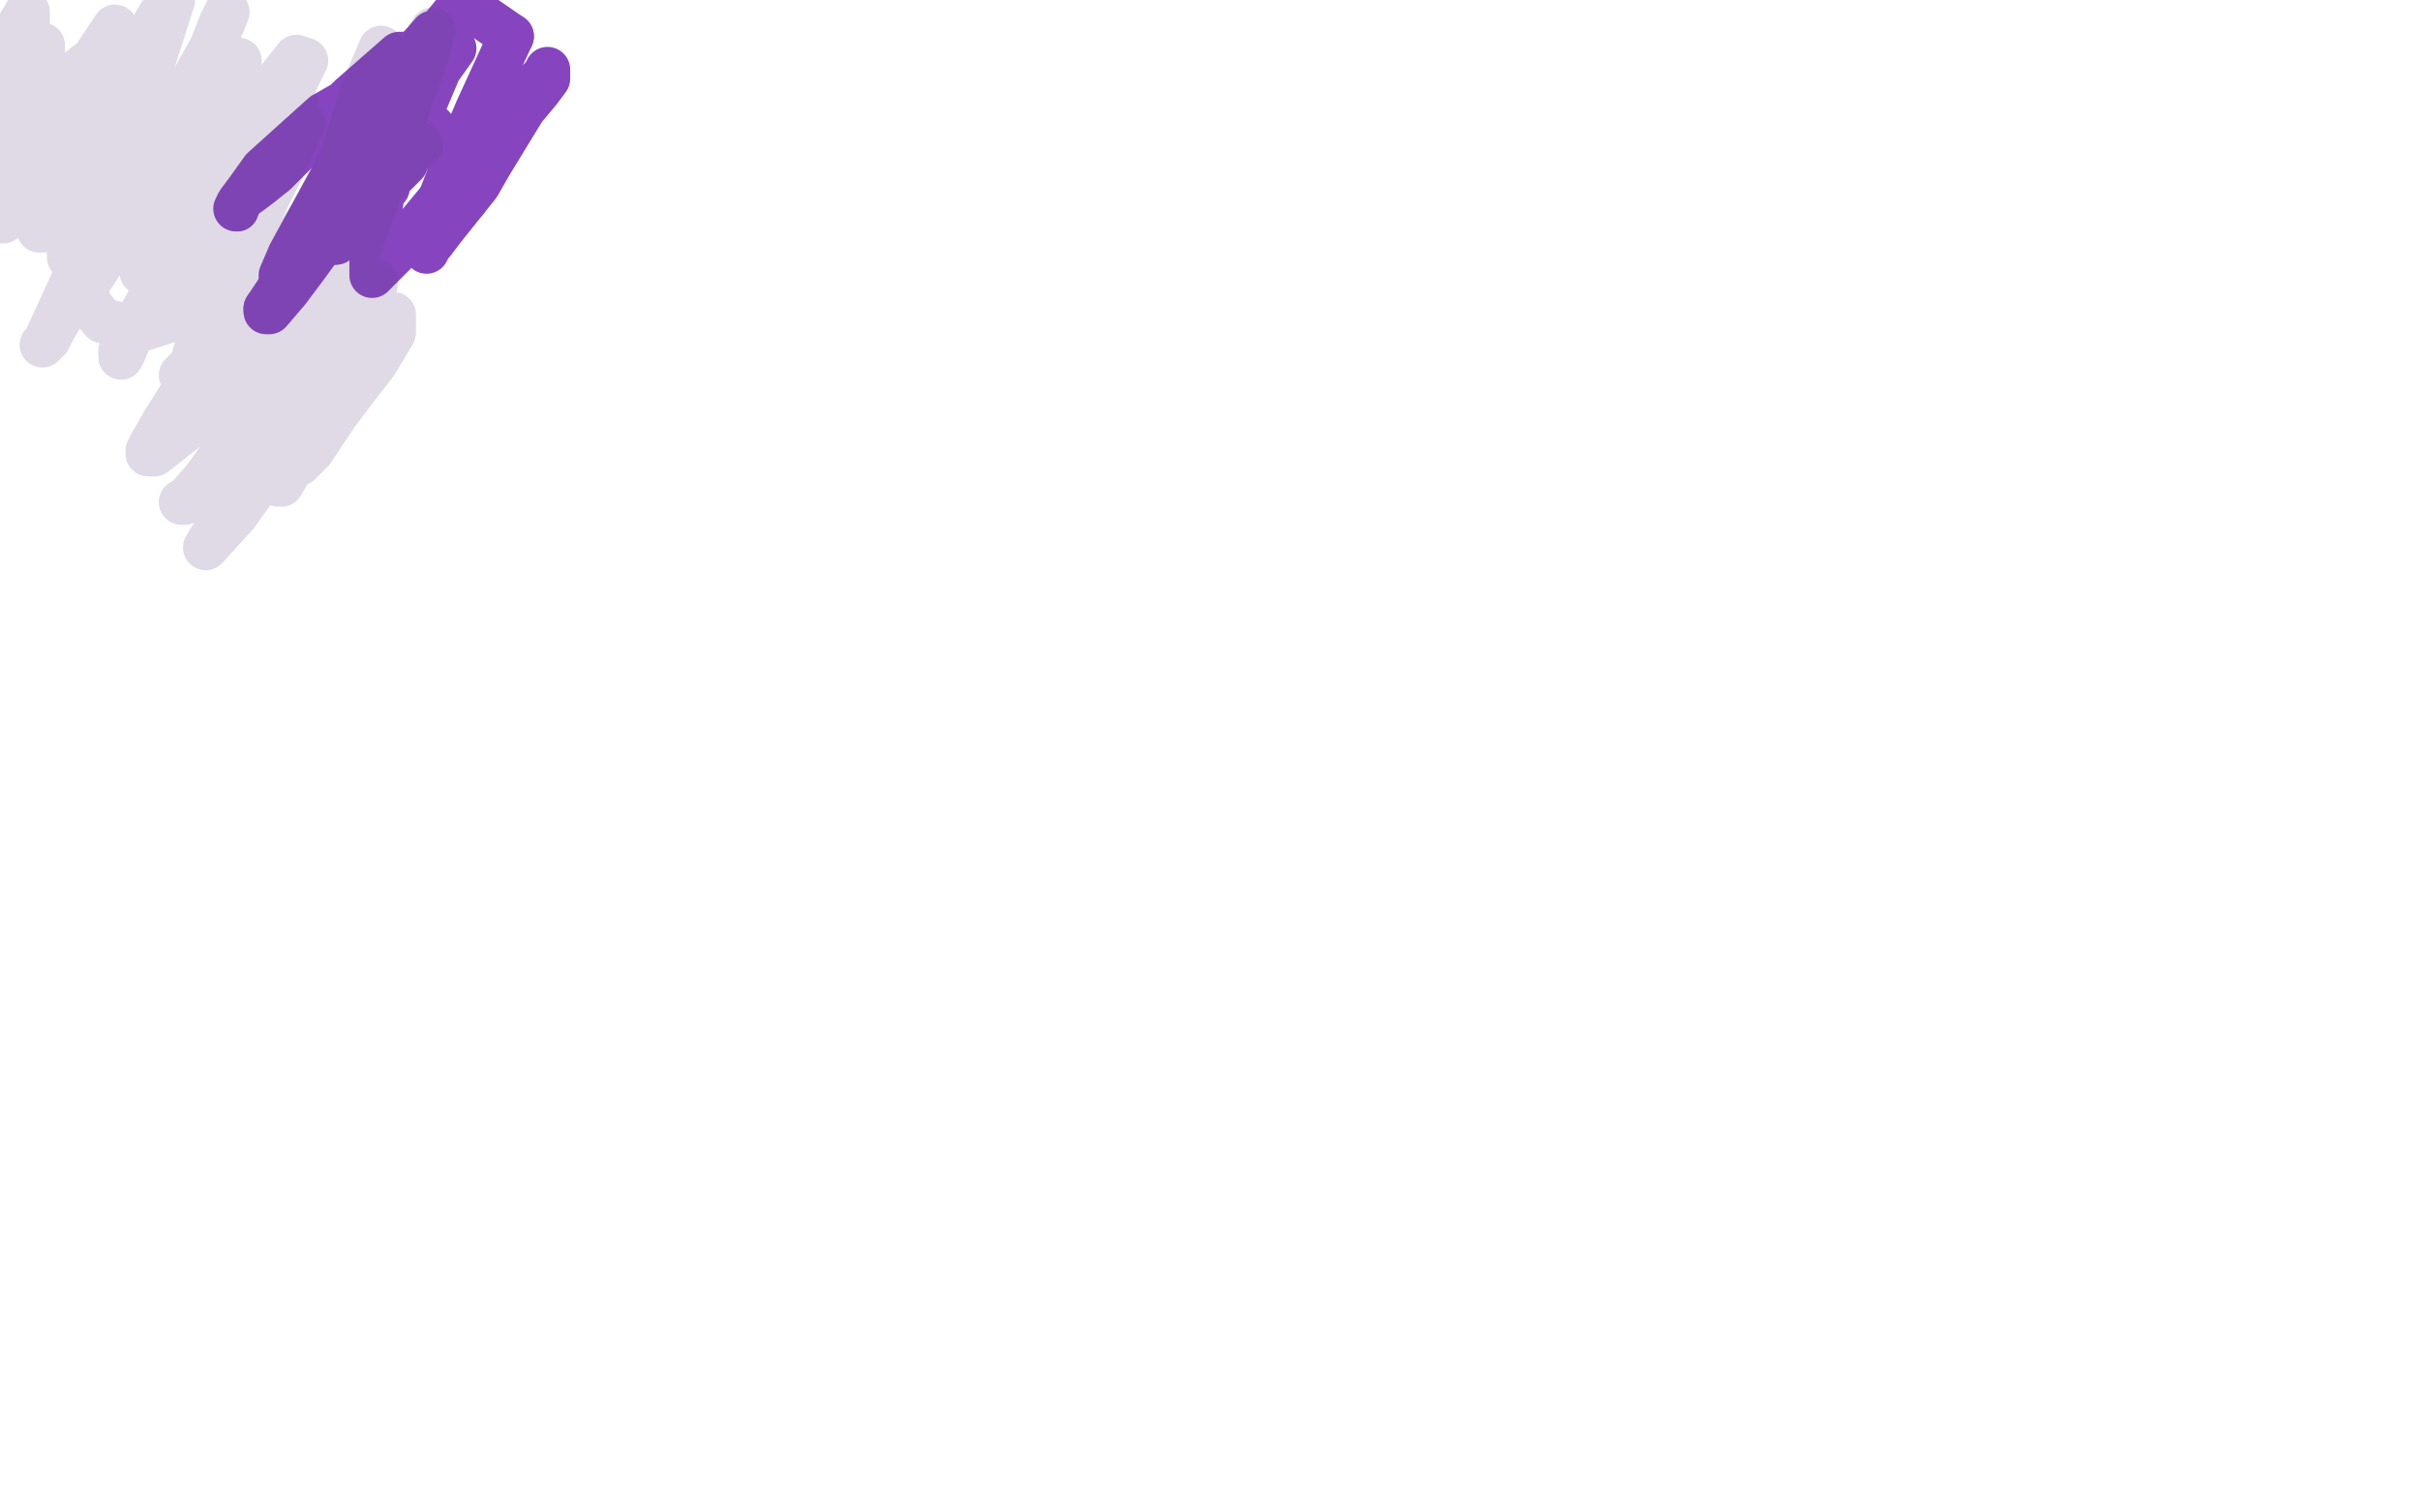 <?xml version="1.0" standalone="no"?>
<!DOCTYPE svg PUBLIC "-//W3C//DTD SVG 1.1//EN"
"http://www.w3.org/Graphics/SVG/1.1/DTD/svg11.dtd">

<svg width="800" height="500" version="1.1" xmlns="http://www.w3.org/2000/svg" xmlns:xlink="http://www.w3.org/1999/xlink" style="stroke-antialiasing: false"><desc>This SVG has been created on https://colorillo.com/</desc><rect x='0' y='0' width='800' height='500' style='fill: rgb(255,255,255); stroke-width:0' /><polyline points="134,54 128,60 128,60 128,62 128,62 127,62 127,62 127,63 127,63 126,64 126,64 126,66 126,66 124,79 123,82 123,86 123,91 125,89 133,81 157,52 169,39 175,30 181,24" style="fill: none; stroke: #8645bf; stroke-width: 15; stroke-linejoin: round; stroke-linecap: round; stroke-antialiasing: false; stroke-antialias: 0; opacity: 1.0"/>
<polyline points="154,66 146,76 143,80 142,81 141,83 141,81 142,75 149,57 158,36 169,12" style="fill: none; stroke: #8645bf; stroke-width: 15; stroke-linejoin: round; stroke-linecap: round; stroke-antialiasing: false; stroke-antialias: 0; opacity: 1.0"/>
<polyline points="181,24 181,23 181,26 178,30 173,36 162,54 158,61 154,66" style="fill: none; stroke: #8645bf; stroke-width: 15; stroke-linejoin: round; stroke-linecap: round; stroke-antialiasing: false; stroke-antialias: 0; opacity: 1.0"/>
<polyline points="169,12 153,1 144,12 127,32 120,42 117,48 115,51 122,41 129,29 141,14 144,11 143,12" style="fill: none; stroke: #8645bf; stroke-width: 15; stroke-linejoin: round; stroke-linecap: round; stroke-antialiasing: false; stroke-antialias: 0; opacity: 1.0"/>
<polyline points="111,80 114,75 121,65 129,43 136,27 143,13 143,11 136,19 127,33 116,49 115,51 114,52" style="fill: none; stroke: #8645bf; stroke-width: 15; stroke-linejoin: round; stroke-linecap: round; stroke-antialiasing: false; stroke-antialias: 0; opacity: 1.0"/>
<polyline points="137,42 109,77 101,88 95,96 89,103 88,103 88,102" style="fill: none; stroke: #8645bf; stroke-width: 15; stroke-linejoin: round; stroke-linecap: round; stroke-antialiasing: false; stroke-antialias: 0; opacity: 1.0"/>
<polyline points="143,12 139,19 134,33 117,62 114,71 111,76 111,79 111,80" style="fill: none; stroke: #8645bf; stroke-width: 15; stroke-linejoin: round; stroke-linecap: round; stroke-antialiasing: false; stroke-antialias: 0; opacity: 1.0"/>
<polyline points="93,95 93,91 96,84 113,53 125,34 131,24 134,19 134,18" style="fill: none; stroke: #8645bf; stroke-width: 15; stroke-linejoin: round; stroke-linecap: round; stroke-antialiasing: false; stroke-antialias: 0; opacity: 1.0"/>
<polyline points="114,52 118,45 134,25 142,19 149,15 150,16 145,23 137,42" style="fill: none; stroke: #8645bf; stroke-width: 15; stroke-linejoin: round; stroke-linecap: round; stroke-antialiasing: false; stroke-antialias: 0; opacity: 1.0"/>
<polyline points="142,42 137,45 130,55 111,72 104,80 99,86 93,95" style="fill: none; stroke: #8645bf; stroke-width: 15; stroke-linejoin: round; stroke-linecap: round; stroke-antialiasing: false; stroke-antialias: 0; opacity: 1.0"/>
<polyline points="134,18 132,18 116,32 100,48 91,57 86,61 82,64 86,59 94,51 103,43 113,38 118,36 119,34 114,34 107,38 87,56 82,63 79,67 78,69" style="fill: none; stroke: #8645bf; stroke-width: 15; stroke-linejoin: round; stroke-linecap: round; stroke-antialiasing: false; stroke-antialias: 0; opacity: 1.0"/>
<polyline points="88,102 96,90 112,76 122,66 133,54 140,46 143,42 142,42" style="fill: none; stroke: #8645bf; stroke-width: 15; stroke-linejoin: round; stroke-linecap: round; stroke-antialiasing: false; stroke-antialias: 0; opacity: 1.0"/>
<circle cx="78.5" cy="69.5" r="7" style="fill: #8645bf; stroke-antialiasing: false; stroke-antialias: 0; opacity: 1.0"/>
<polyline points="108,64 106,67 106,67 102,75 102,75 98,82 98,82 95,88 95,88 89,98 89,98 88,100 92,97 101,90 108,81 116,70 133,54 137,50 138,49 139,48 138,49 125,63 106,82 91,94 71,113 64,120 62,122 60,124 63,122 70,116 80,108 92,100 99,89 114,70 119,65 122,62 122,60 121,60 111,67 95,83 83,98 71,113 54,140 50,147 49,149 49,150 51,150 65,139 80,125 91,115 99,107 105,98 105,101 101,107 95,118 84,136 76,147 65,162 62,165 60,166 61,166 68,158 80,141 89,127 96,115 100,107 101,107 99,112 92,122 85,135 76,150 73,152 72,155 71,155 74,149 85,133 95,114 100,103 108,87 109,85 109,95 106,106 101,119 91,142 87,148 85,151 82,153 83,153 95,143 100,130 114,109 118,104 119,102 119,104 107,126 83,160 75,170 71,176 68,181 78,170 88,156 101,132 112,115 122,96 124,93 124,94 115,116 107,135 101,146 97,153 94,158 92,160 93,160 108,134 121,117 130,105 130,104 130,110 124,120 117,129 111,137 103,149 100,152 99,153 103,148 117,122 122,112 125,105 125,103 122,108 116,118 108,128 101,137 89,150 87,152 86,153 87,152 97,134 111,102 126,62 137,29 141,18 143,10 142,12 136,22 120,54 108,69 93,91 91,95 90,95 89,95 100,77 113,52 120,30 126,16 126,21 123,35 119,47 100,82 94,91 91,97 89,102 89,103 90,103 99,93 109,75 116,59 116,57 116,55 113,57 97,80 88,91 71,110 67,116 65,118 64,120 64,119 67,108 76,95 85,72 93,56 99,43 100,41 99,42 85,62 76,76 70,85 62,96 62,98 61,99 77,73 98,35 87,47 79,65 73,76 68,87 67,88 71,83 75,76 84,57 99,24 101,20 98,19 90,29 82,46 69,64 49,101 43,111 41,116 40,118 40,116 54,91 69,51 79,20 74,26 64,45 56,65 49,85 47,88 47,90 47,89 50,83 65,55 77,24 69,27 56,51 45,68 36,82 30,91 30,92 41,75 68,21 73,8 75,4 71,14 53,46 33,79 23,100 18,108 16,112 14,114 15,113 26,89 39,65 48,44 51,32 51,34 50,41 35,63 30,73 26,80 23,84 23,85 23,84 35,62 49,25 57,0 53,5 41,25 32,45 19,69 15,74 14,76 13,76 14,74 24,51 38,9 30,21 20,38 15,48 11,56 11,57 12,57 21,42 30,26 31,23 29,29 16,52 8,64 3,70 1,73 3,61 12,47 22,36 12,42 0,60 2,55 7,49 16,33 24,25 29,21 33,21 33,25 31,31 23,43 20,47 17,52 14,55 13,56 12,56 12,54 12,50 13,29 14,22 14,18 14,15 11,16 6,18 3,20 0,23 2,16 9,4 9,17 1,36 5,41 14,32 21,27 34,25 36,26 35,42 32,51 29,61 28,89 29,100 34,106 46,109 68,102 90,89 96,83 98,82 99,82 98,87 93,96 80,114 75,122 72,128 71,131 72,131 79,125 91,106 97,95 101,90 102,95 100,108" style="fill: none; stroke: #664384; stroke-width: 15; stroke-linejoin: round; stroke-linecap: round; stroke-antialiasing: false; stroke-antialias: 0; opacity: 0.2"/>
</svg>
